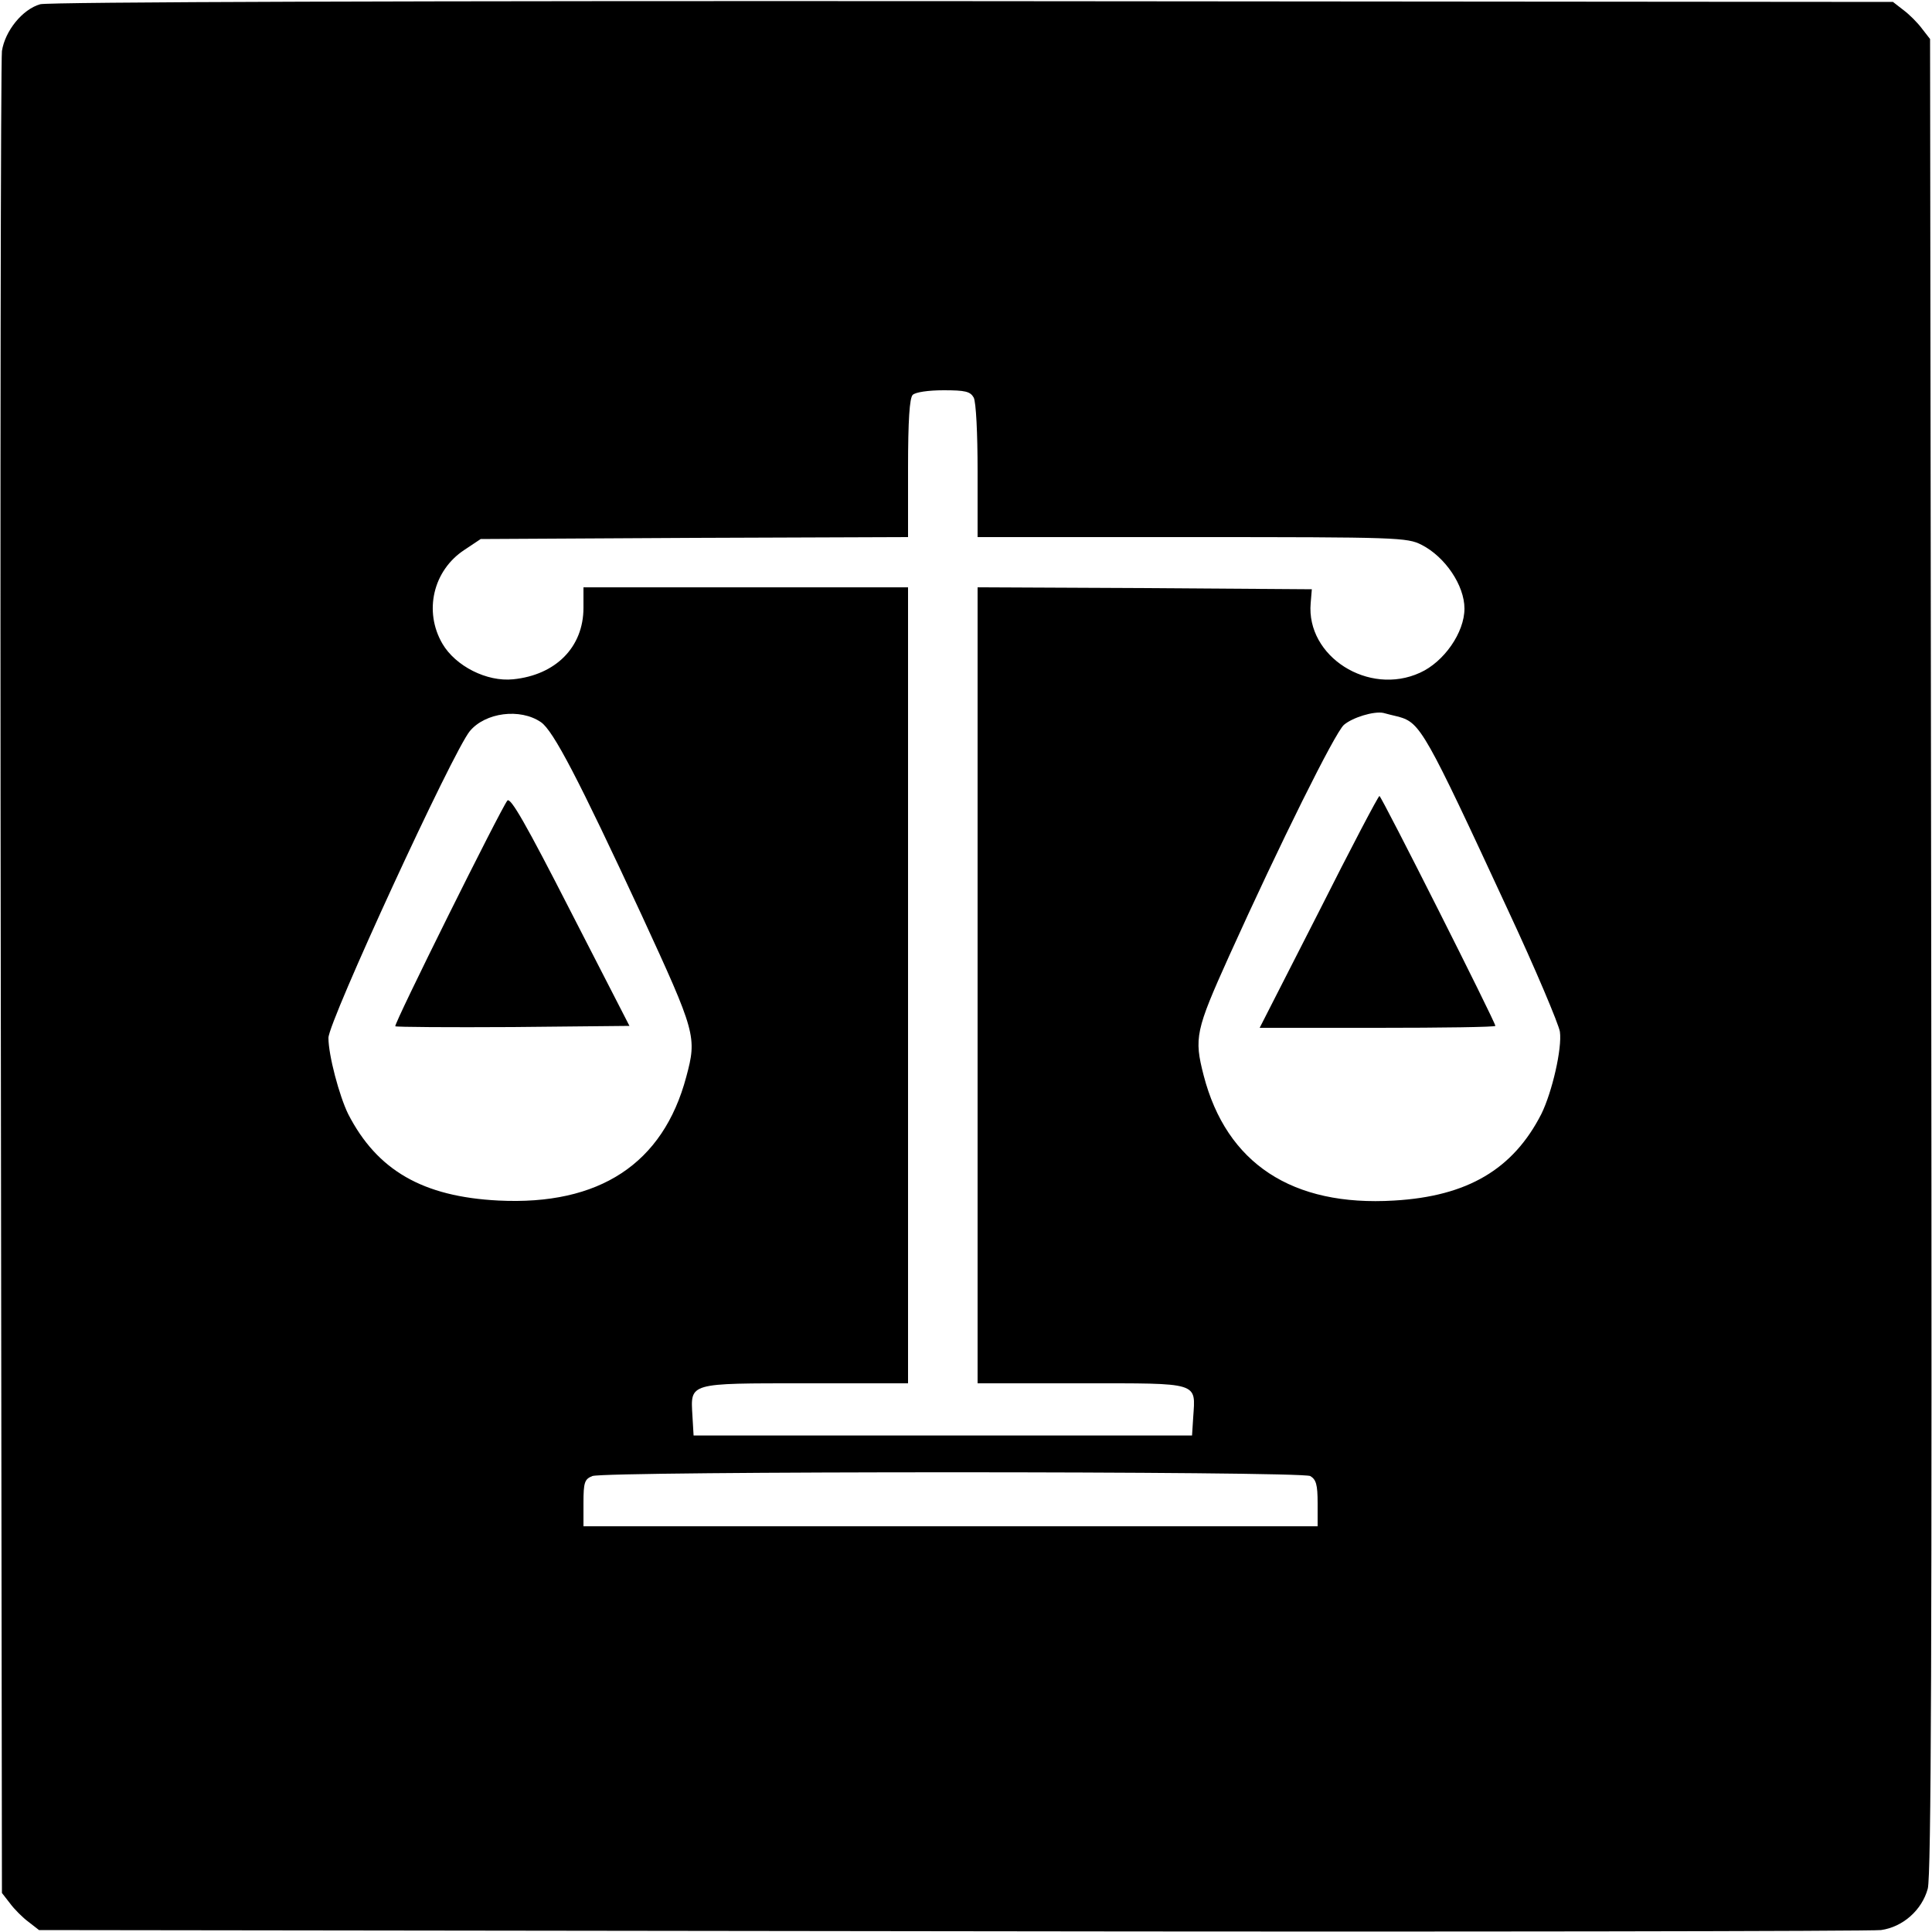 <?xml version="1.0" standalone="no"?>
<!DOCTYPE svg PUBLIC "-//W3C//DTD SVG 20010904//EN"
 "http://www.w3.org/TR/2001/REC-SVG-20010904/DTD/svg10.dtd">
<svg version="1.0" xmlns="http://www.w3.org/2000/svg"
 width="500pt" height="500pt" viewBox="0 0 500 500"
 preserveAspectRatio="xMidYMid meet">
<g transform="translate(0,500) scale(0.1,-0.1)"
fill="#000000" stroke="none">
<path d="M104 4989 c-46 -13 -91 -69 -99 -121 -3 -24 -5 -1106 -3 -2405 l3
-2362 21 -27 c11 -15 33 -37 48 -48 l27 -21 2362 -3 c1299 -2 2381 0 2405 3
57 8 106 52 121 107 9 32 11 631 9 2415 l-3 2372 -21 27 c-11 15 -33 37 -48
48 l-27 21 -2382 2 c-1419 1 -2395 -2 -2413 -8z m2416 -1018 c6 -12 10 -92 10
-190 l0 -171 555 0 c532 0 557 -1 594 -20 61 -31 111 -105 111 -165 0 -62 -53
-138 -115 -166 -133 -61 -295 42 -283 180 l3 36 -433 3 -432 2 0 -1030 0
-1030 270 0 c307 0 294 4 288 -88 l-3 -47 -645 0 -645 0 -3 51 c-5 86 -12 84
294 84 l264 0 0 1030 0 1030 -420 0 -420 0 0 -53 c0 -102 -72 -174 -182 -185
-68 -7 -149 34 -183 92 -49 84 -24 190 57 243 l42 28 553 3 553 2 0 178 c0
125 4 182 12 190 7 7 40 12 80 12 56 0 69 -3 78 -19z m-1120 -840 c32 -22 97
-147 260 -498 141 -306 144 -316 116 -420 -60 -225 -225 -333 -486 -320 -196
10 -314 78 -389 224 -23 47 -51 152 -51 197 0 42 322 741 366 794 40 48 130
60 184 23z m2220 14 c56 -16 68 -37 282 -499 72 -154 132 -297 135 -316 6 -43
-20 -156 -48 -213 -73 -143 -191 -213 -381 -224 -264 -16 -434 96 -493 324
-25 97 -21 116 66 309 131 290 274 578 297 598 22 19 77 36 102 31 8 -2 26 -7
40 -10z m-229 -1965 c15 -9 19 -22 19 -70 l0 -60 -950 0 -950 0 0 60 c0 54 3
62 23 70 32 13 1833 13 1858 0z"/>
<path d="M1313 2928 c-17 -21 -295 -580 -290 -584 2 -2 139 -3 305 -2 l301 3
-153 298 c-114 223 -155 295 -163 285z"/>
<path d="M3413 2640 l-153 -300 305 0 c168 0 305 2 305 5 0 10 -295 595 -300
595 -3 0 -74 -135 -157 -300z"/>
</g>
</svg>
